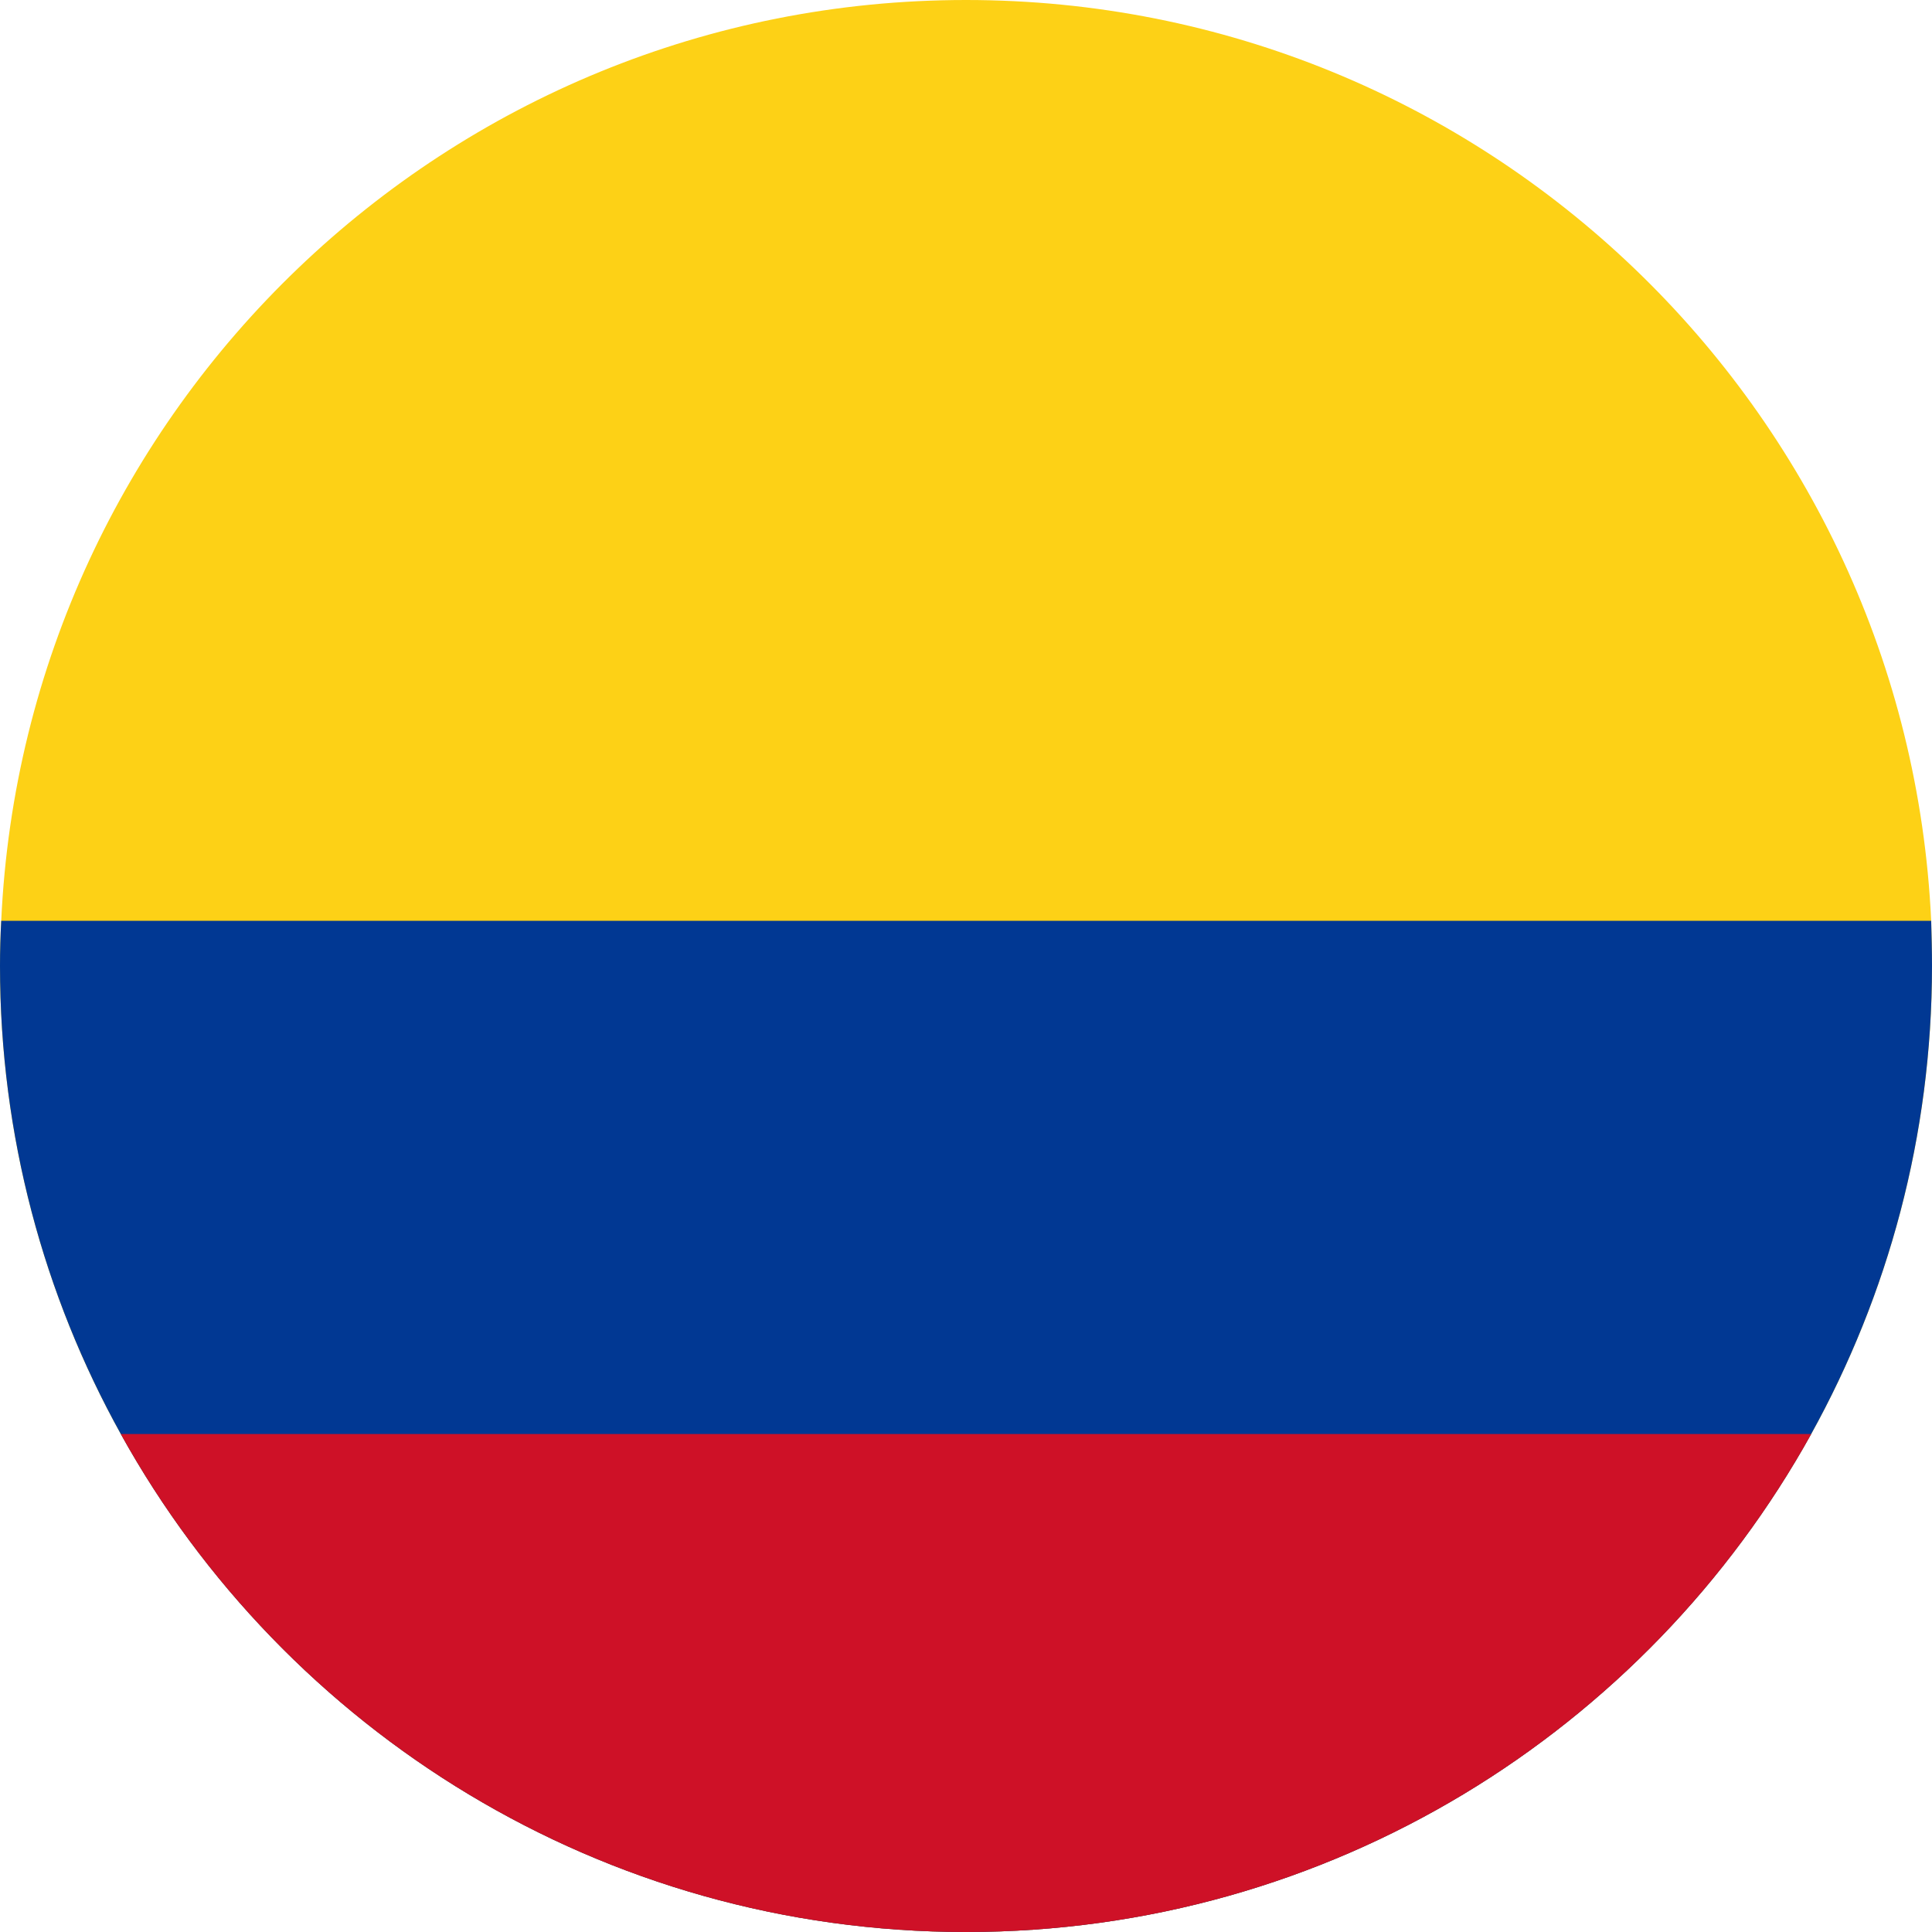 <?xml version="1.0" encoding="UTF-8"?>
<!DOCTYPE svg PUBLIC '-//W3C//DTD SVG 1.0//EN'
          'http://www.w3.org/TR/2001/REC-SVG-20010904/DTD/svg10.dtd'>
<svg height="470.2" preserveAspectRatio="xMidYMid meet" version="1.0" viewBox="0.0 0.0 470.2 470.2" width="470.2" xmlns="http://www.w3.org/2000/svg" xmlns:xlink="http://www.w3.org/1999/xlink" zoomAndPan="magnify"
><g id="change1_1"
  ><path d="M470.2,235.1c0,41.3-10.7,80.1-29.4,113.9c-40.1,72.3-117.2,121.2-205.7,121.2S69.5,421.3,29.4,349 C10.7,315.3,0,276.4,0,235.1c0-3.7,0.1-7.3,0.3-11C6,99.4,109,0,235.1,0C361.3,0,464.2,99.4,470,224.1 C470.1,227.8,470.2,231.4,470.2,235.1z" fill="#fdd116"
  /></g
  ><g id="change2_1"
  ><path d="M470.2,235.1c0,41.3-10.7,80.1-29.4,113.9c-40.1,72.3-117.2,121.2-205.7,121.2S69.5,421.3,29.4,349 C10.7,315.3,0,276.4,0,235.1c0-3.7,0.1-7.3,0.3-11H470C470.1,227.8,470.2,231.4,470.2,235.1z" fill="#013893"
  /></g
  ><g id="change3_1"
  ><path d="M440.8,349c-40.1,72.3-117.2,121.2-205.7,121.2S69.5,421.3,29.4,349H440.8z" fill="#ce1127"
  /></g
></svg
>
